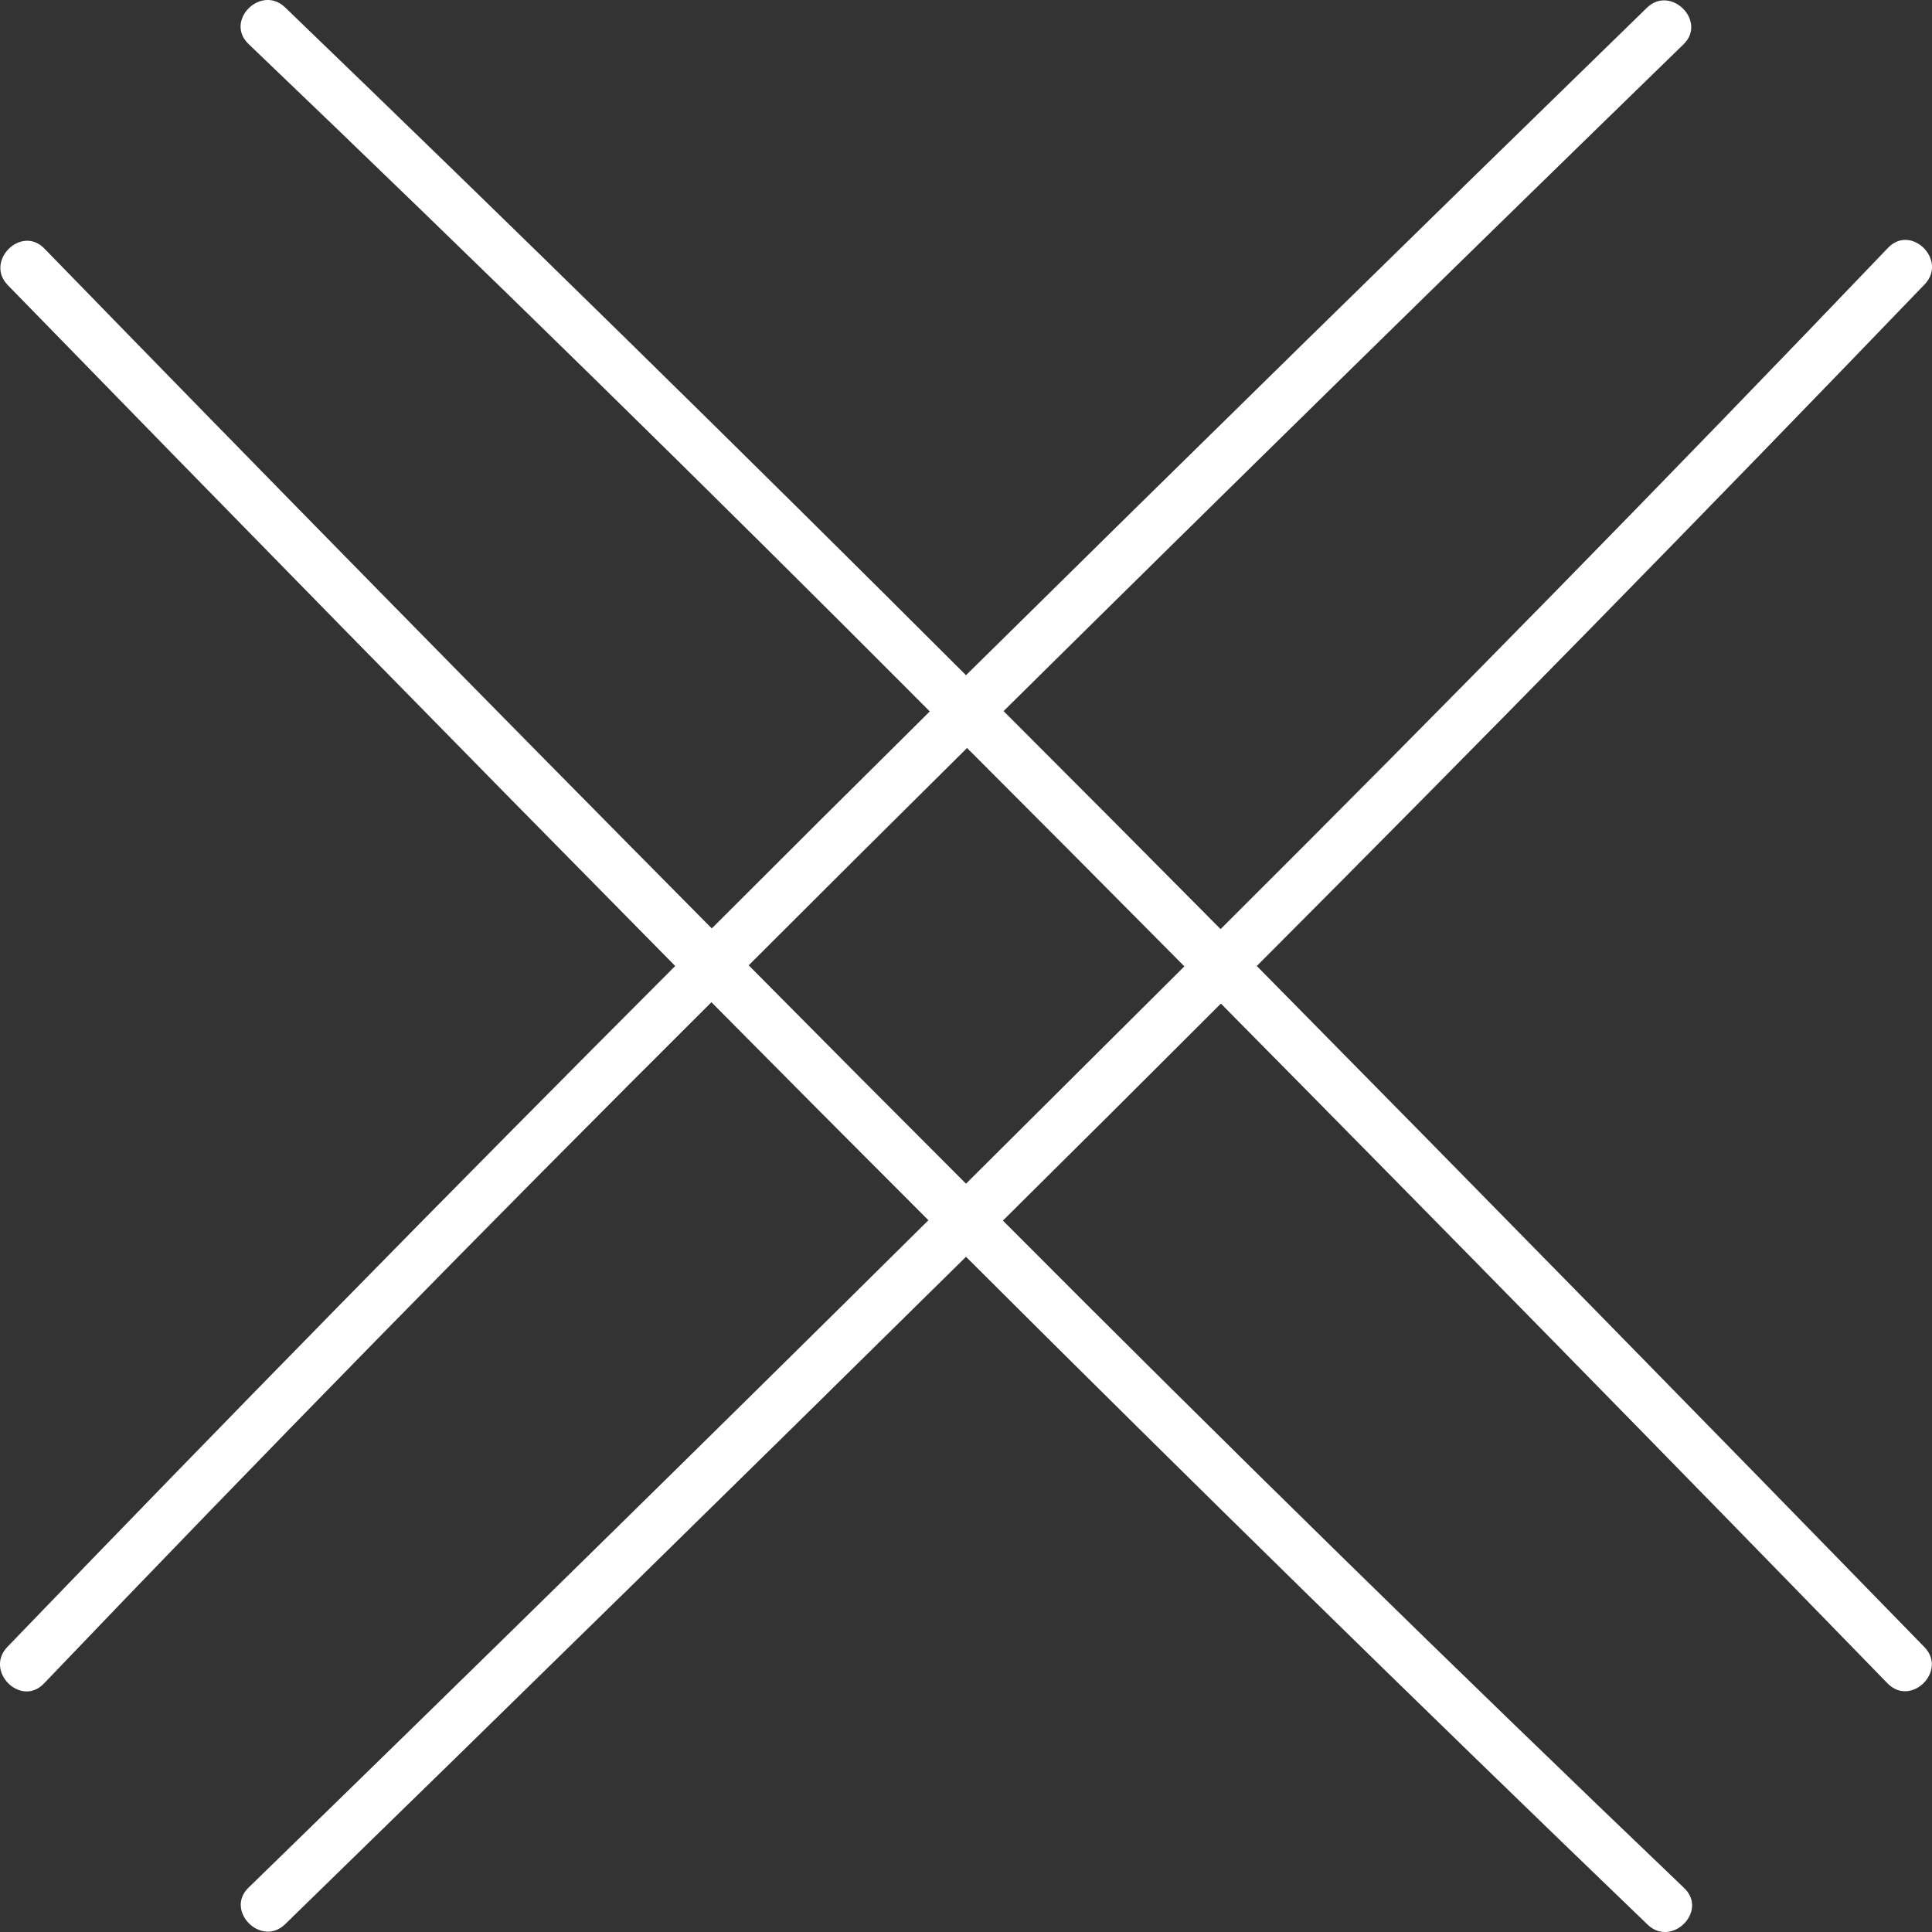 <svg width="31px" height="31px" viewBox="0 0 31 31" version="1.1" xmlns="http://www.w3.org/2000/svg" xmlns:xlink="http://www.w3.org/1999/xlink">
	<rect x="0" y="0" width="31" height="31" fill="#333333" stroke="none"/>
	<path fill="#ffffff" d="M30.876,26.426 C27.319,22.773 23.749,19.131 20.166,15.5 C23.771,11.887 27.343,8.242 30.882,4.563 C31.253,4.175 30.666,3.589 30.295,3.976 C26.767,7.666 23.197,11.31 19.585,14.908 C18.426,13.738 17.266,12.572 16.103,11.41 C19.723,7.83 23.36,4.264 27.013,0.711 C27.395,0.34 26.808,-0.247 26.426,0.124 C22.773,3.681 19.131,7.251 15.5,10.834 C11.891,7.229 8.249,3.657 4.574,0.118 C4.186,-0.253 3.6,0.334 3.987,0.705 C7.677,4.233 11.321,7.803 14.919,11.415 C13.749,12.574 12.583,13.734 11.421,14.897 C7.834,11.277 4.264,7.64 0.711,3.987 C0.34,3.605 -0.247,4.192 0.124,4.574 C3.681,8.227 7.251,11.869 10.834,15.5 C7.229,19.109 3.657,22.751 0.118,26.426 C-0.253,26.814 0.334,27.4 0.705,27.013 C4.233,23.323 7.803,19.679 11.415,16.081 C12.574,17.251 13.734,18.417 14.897,19.579 C11.277,23.166 7.64,26.736 3.987,30.289 C3.605,30.66 4.192,31.247 4.574,30.876 C8.227,27.319 11.869,23.749 15.5,20.166 C19.113,23.771 22.758,27.343 26.437,30.882 C26.825,31.253 27.411,30.666 27.024,30.295 C23.334,26.767 19.69,23.197 16.092,19.585 C17.262,18.426 18.428,17.266 19.59,16.103 C23.17,19.723 26.736,23.36 30.289,27.013 C30.666,27.395 31.253,26.808 30.876,26.426 Z M15.5,18.993 C14.334,17.827 13.172,16.659 12.013,15.489 C13.179,14.323 14.347,13.161 15.517,12.002 C16.683,13.168 17.845,14.336 19.004,15.506 C17.834,16.672 16.666,17.834 15.5,18.993 Z"></path>
</svg>